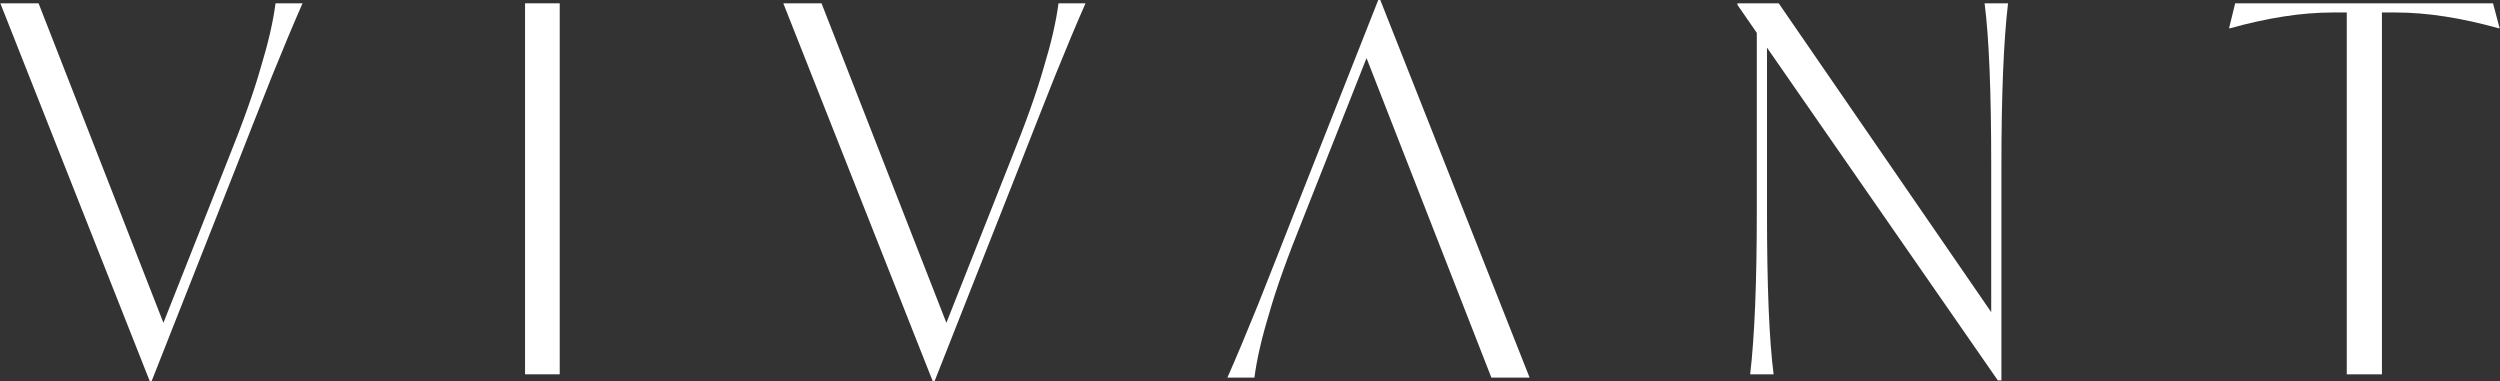 <svg width="715" height="109" viewBox="0 0 715 109" fill="none" xmlns="http://www.w3.org/2000/svg">
<rect x="0" y="0" width="715" height="109" fill="#333333" stroke="none"/>
<path d="M78.803 0.947H86.528C84.001 6.68 81.087 13.627 77.783 21.789C76.228 25.676 74.382 30.34 72.245 35.781L67.726 47.295L43.386 108.946H42.803L0.1 0.947H11.031L46.739 92.331L64.957 46.275C69.427 35.198 72.633 26.21 74.576 19.312C76.714 12.316 78.123 6.194 78.803 0.947Z" fill="white"/>
<path d="M150.166 107.051V0.947H160.077V107.051H150.166Z" fill="white"/>
<path d="M302.73 0.947H310.455C307.928 6.68 305.013 13.627 301.71 21.789C300.155 25.676 298.309 30.34 296.171 35.781L291.653 47.295L267.313 108.946H266.73L224.027 0.947H234.958L270.666 92.331L288.884 46.275C293.354 35.198 296.56 26.21 298.503 19.312C300.641 12.316 302.05 6.194 302.73 0.947Z" fill="white"/>
<path d="M567.594 0.947H574.298C573.035 11.733 572.403 27.182 572.403 47.295V108.8H571.383L505.36 13.627V60.704C505.36 81.886 505.991 97.335 507.254 107.051H500.55C501.813 96.266 502.445 80.817 502.445 60.704V9.401L496.906 1.385V0.947H508.712L569.488 89.27V47.295C569.488 26.113 568.857 10.664 567.594 0.947Z" fill="white"/>
<path d="M713.005 0.947L714.9 8.089H714.608C703.823 5.077 694.009 3.571 685.167 3.571H681.232V107.051H671.176V3.571H667.095C658.35 3.571 648.585 5.077 637.799 8.089H637.508L639.257 0.947H713.005Z" fill="white"/>
<path d="M358.763 107.999H351.039C353.565 102.266 356.48 95.319 359.784 87.157C361.338 83.27 363.184 78.606 365.322 73.165L369.84 61.651L394.18 5.09674e-08L394.763 0L437.467 107.999H426.536L390.828 16.615L372.609 62.671C368.14 73.748 364.933 82.736 362.99 89.635C360.852 96.63 359.443 102.752 358.763 107.999Z" fill="white"/>
</svg>
